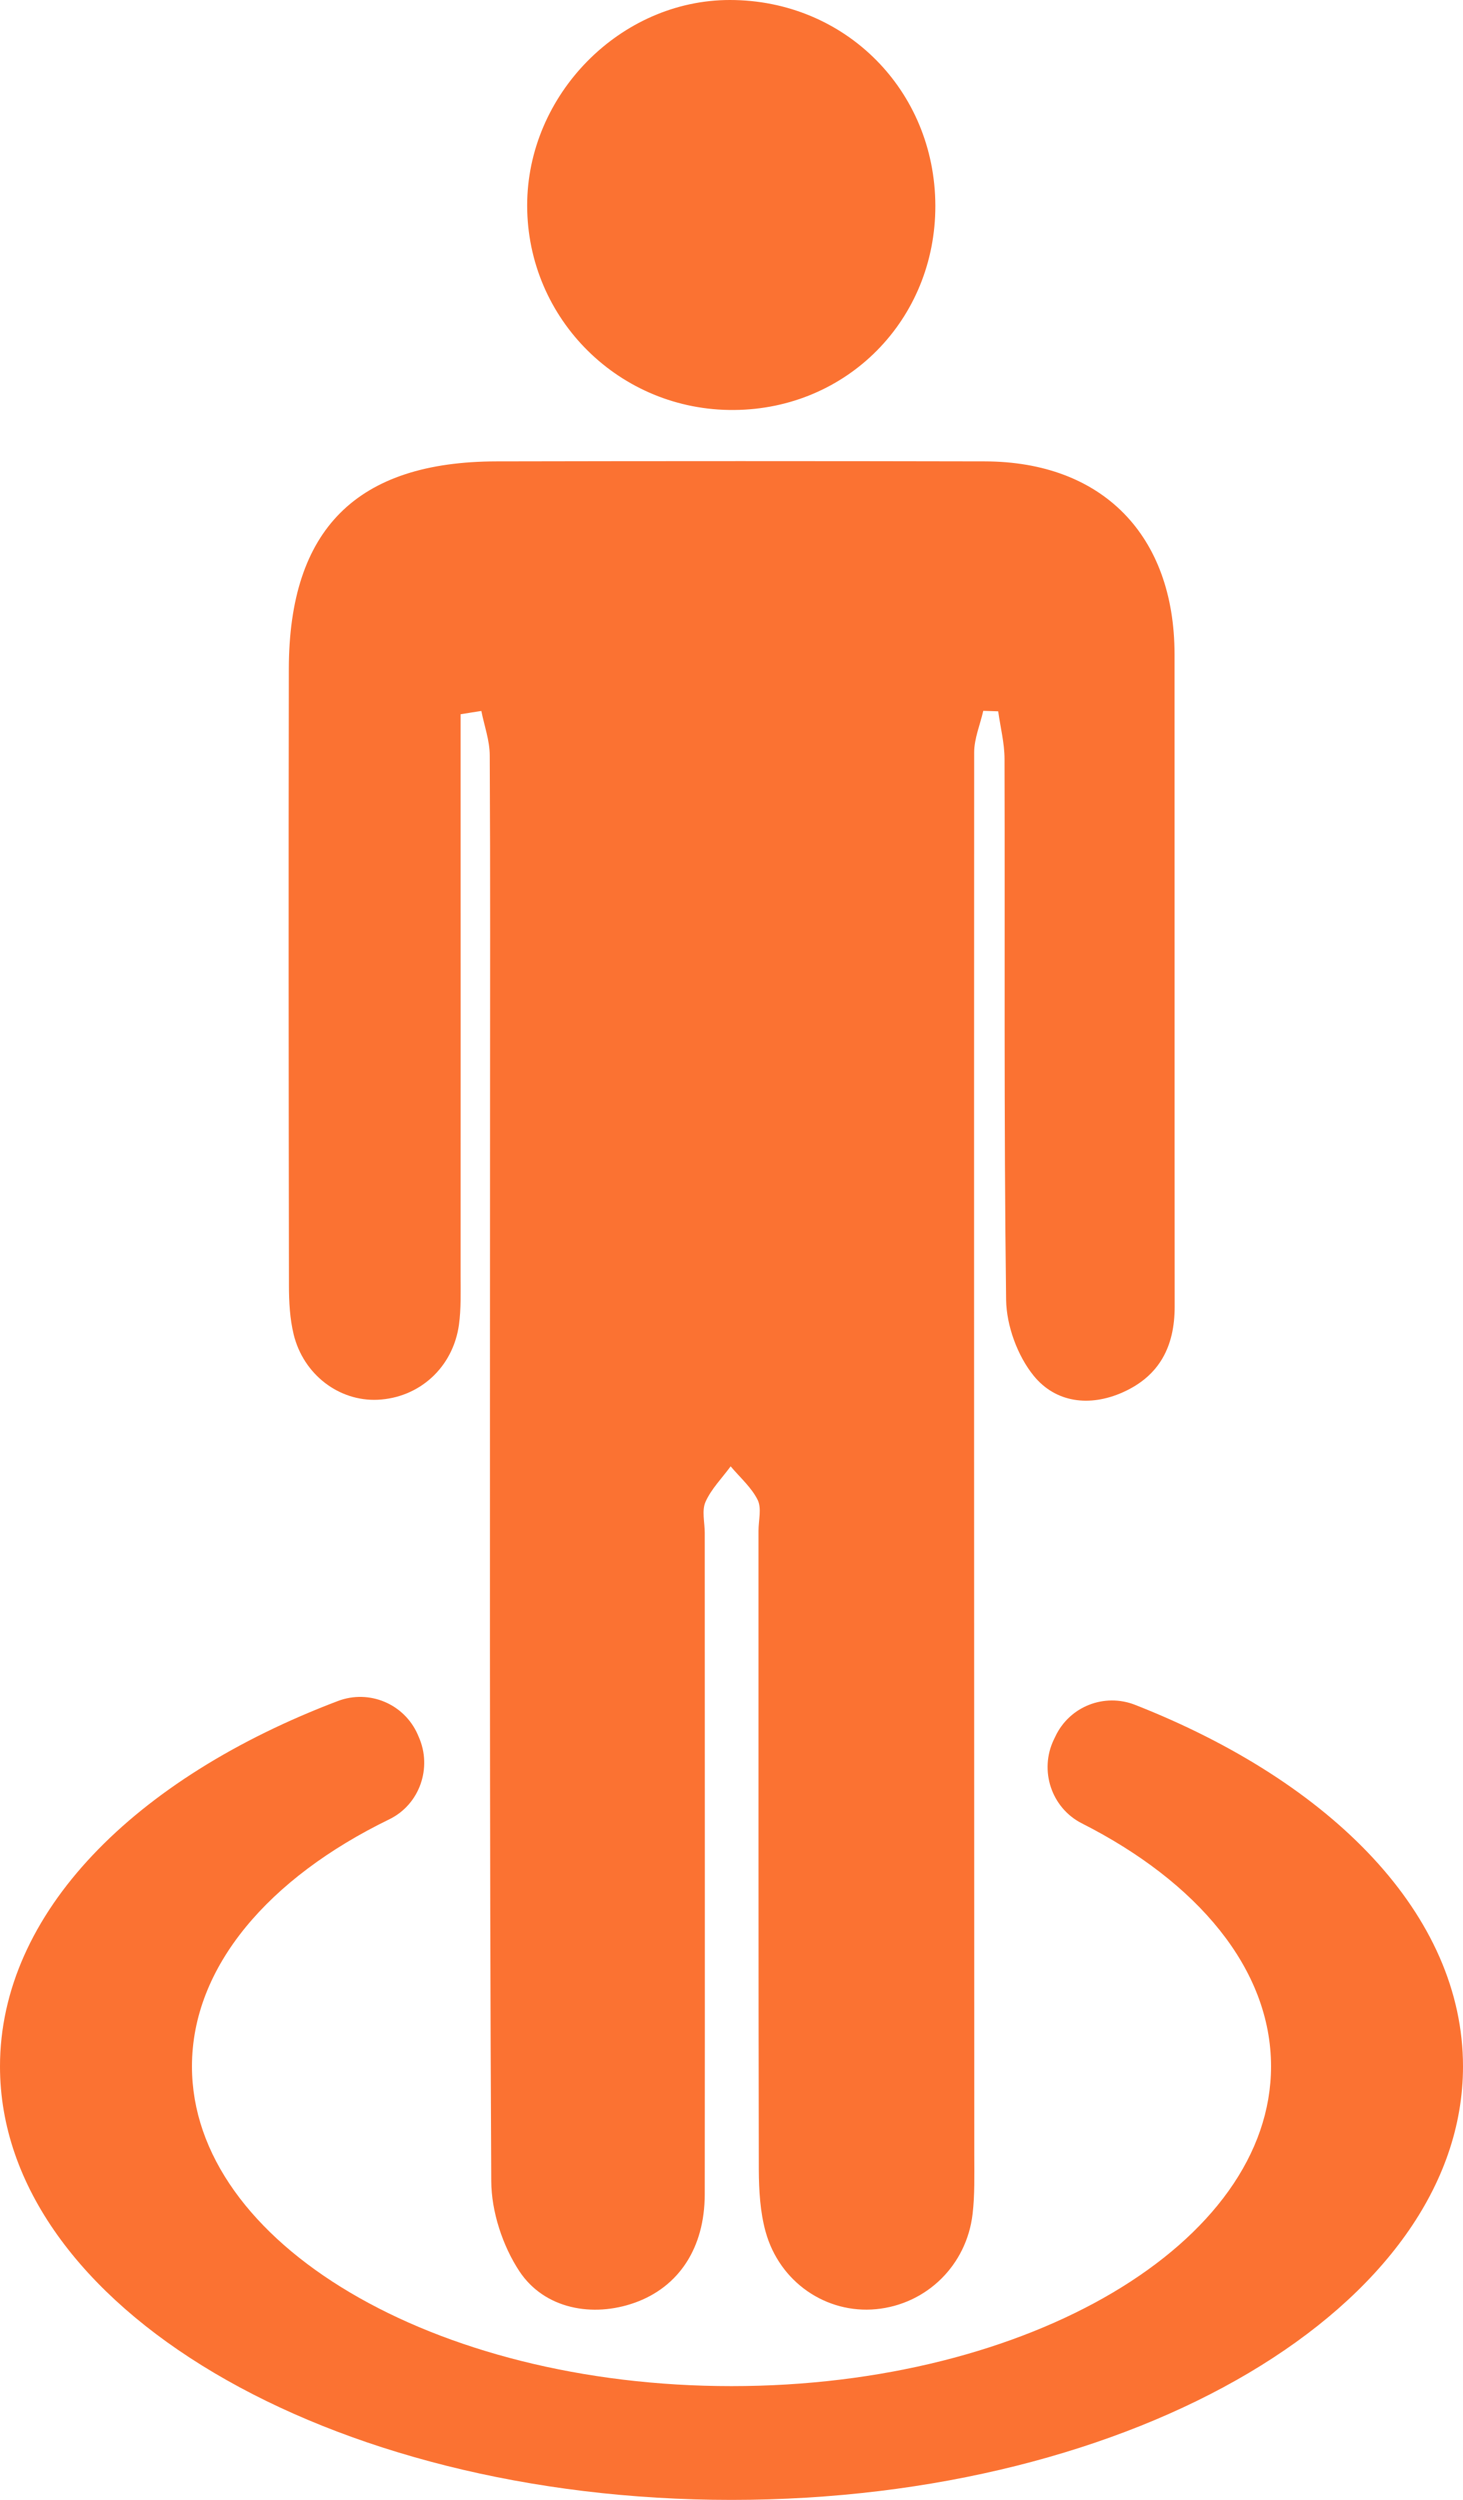 <svg width="24" height="41" viewBox="0 0 24 41" fill="none" xmlns="http://www.w3.org/2000/svg">
<g clip-path="url(#clip0_59_6066)">
<path d="M17.316 28.472L17.289 28.528C17.044 29.035 17.247 29.65 17.747 29.904C19.647 30.866 20.851 32.294 20.851 33.89C20.851 36.786 16.889 39.134 12 39.134C7.111 39.134 3.149 36.787 3.149 33.89C3.149 32.256 4.41 30.799 6.386 29.838C6.883 29.596 7.094 28.995 6.87 28.488L6.852 28.446C6.63 27.943 6.056 27.704 5.545 27.897C2.21 29.161 0 31.373 0 33.891C0 37.817 5.372 41 12 41C18.628 41 24 37.817 24 33.891C24 31.414 21.862 29.233 18.619 27.96C18.117 27.764 17.55 27.985 17.316 28.472Z" fill="#FB7232"/>
<path d="M7.556 11.709C7.556 12.044 7.556 12.378 7.556 12.713C7.556 15.45 7.558 18.187 7.556 20.923C7.556 21.192 7.565 21.464 7.529 21.727C7.431 22.428 6.879 22.925 6.196 22.957C5.563 22.986 4.978 22.545 4.817 21.884C4.755 21.627 4.74 21.352 4.74 21.086C4.735 17.714 4.732 14.341 4.738 10.969C4.742 8.678 5.854 7.571 8.145 7.567C10.815 7.561 13.483 7.561 16.153 7.567C18.081 7.57 19.266 8.775 19.268 10.728C19.27 14.295 19.267 17.864 19.27 21.431C19.27 22.079 19.024 22.564 18.421 22.834C17.871 23.08 17.315 23.003 16.957 22.563C16.692 22.237 16.511 21.742 16.505 21.32C16.467 18.364 16.487 15.406 16.479 12.45C16.479 12.189 16.411 11.928 16.375 11.666C16.293 11.663 16.212 11.661 16.13 11.658C16.079 11.885 15.981 12.112 15.981 12.34C15.977 20.012 15.981 27.686 15.983 35.358C15.983 35.676 15.992 35.995 15.955 36.31C15.857 37.155 15.197 37.793 14.372 37.872C13.556 37.95 12.788 37.431 12.559 36.6C12.47 36.277 12.45 35.926 12.448 35.588C12.441 32.094 12.444 28.599 12.443 25.105C12.443 24.935 12.497 24.736 12.429 24.599C12.326 24.393 12.139 24.231 11.986 24.049C11.845 24.242 11.669 24.418 11.574 24.631C11.51 24.774 11.561 24.968 11.561 25.139C11.561 28.756 11.565 32.372 11.561 35.989C11.56 36.87 11.134 37.507 10.416 37.765C9.723 38.013 8.932 37.87 8.521 37.251C8.246 36.835 8.061 36.272 8.059 35.773C8.028 29.933 8.039 24.093 8.039 18.253C8.039 16.297 8.045 14.343 8.034 12.387C8.033 12.145 7.945 11.903 7.896 11.66C7.784 11.678 7.67 11.695 7.558 11.714L7.556 11.709Z" fill="#FB7232"/>
<path d="M12.043 6.724C10.17 6.74 8.65 5.238 8.648 3.372C8.647 1.552 10.176 0 11.973 0C13.861 0 15.339 1.479 15.344 3.373C15.348 5.24 13.9 6.71 12.043 6.724Z" fill="#FB7232"/>
</g>
<defs>
<clipPath id="clip0_59_6066">
<rect width="24" height="41" fill="white"/>
</clipPath>
</defs>
</svg>
